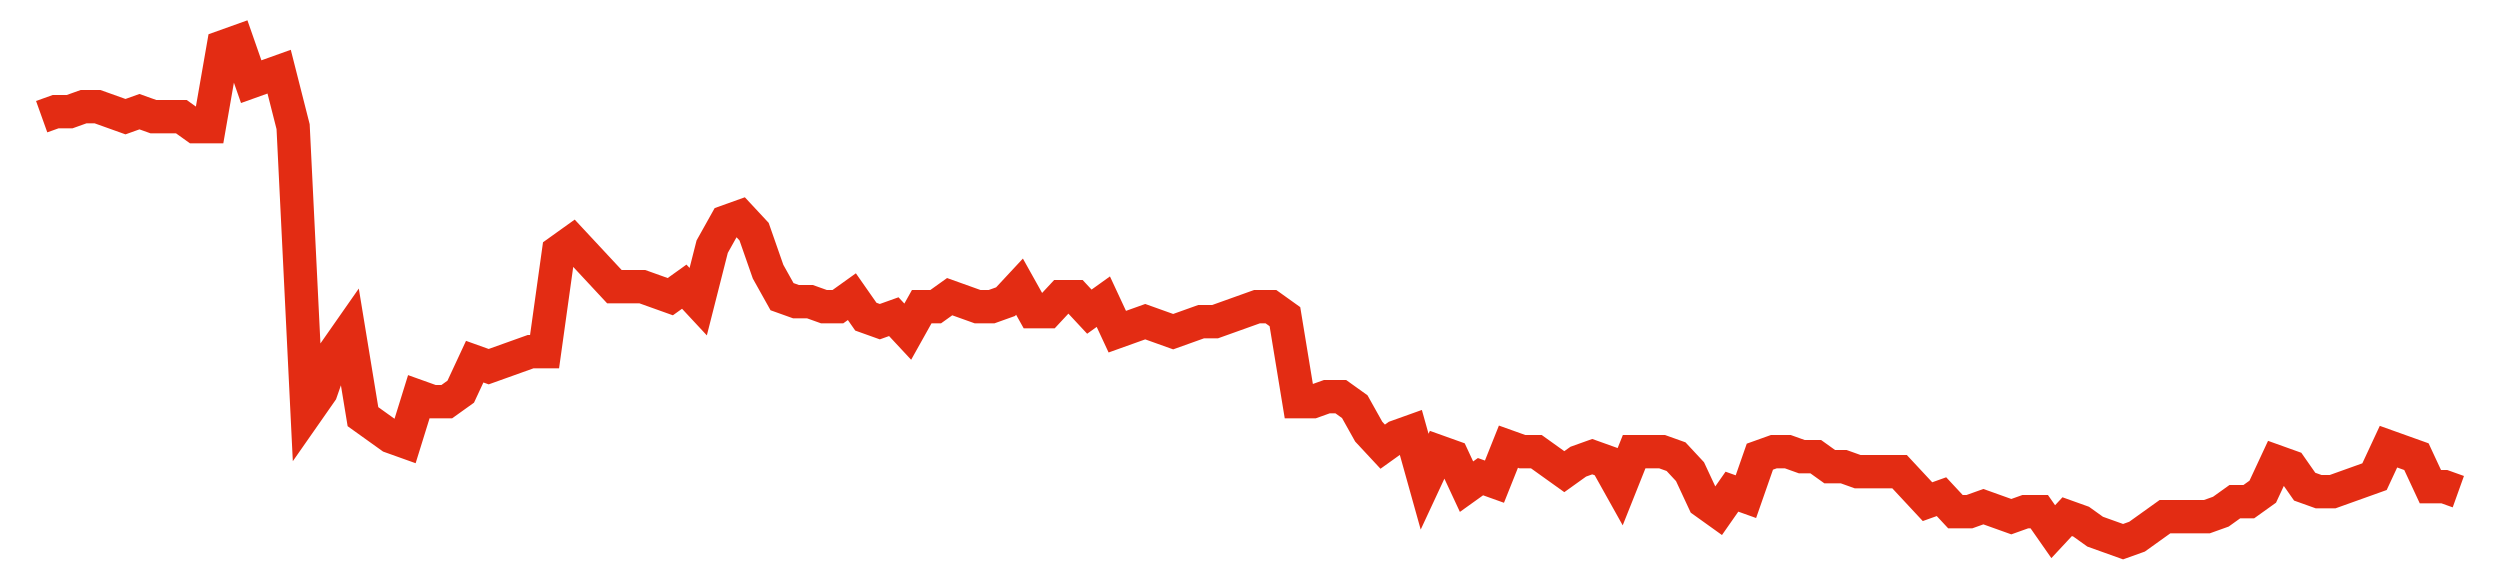 <svg width="300" height="70" viewBox="0 0 300 70" xmlns="http://www.w3.org/2000/svg">
    <path d="M 5,14 L 6.676,13.4 L 8.353,13.4 L 10.029,12.8 L 11.705,12.8 L 13.382,13.4 L 15.058,14 L 16.734,13.4 L 18.41,14 L 20.087,14 L 21.763,14 L 23.439,15.2 L 25.116,15.2 L 26.792,5.6 L 28.468,5 L 30.145,9.8 L 31.821,9.2 L 33.497,8.6 L 35.173,15.2 L 36.85,49.4 L 38.526,47 L 40.202,42.2 L 41.879,39.8 L 43.555,50 L 45.231,51.2 L 46.908,52.4 L 48.584,53 L 50.26,47.6 L 51.936,48.2 L 53.613,48.2 L 55.289,47 L 56.965,43.4 L 58.642,44 L 60.318,43.4 L 61.994,42.8 L 63.671,42.2 L 65.347,42.2 L 67.023,30.2 L 68.699,29 L 70.376,30.8 L 72.052,32.6 L 73.728,34.4 L 75.405,34.4 L 77.081,34.4 L 78.757,35 L 80.434,35.6 L 82.11,34.4 L 83.786,36.2 L 85.462,29.6 L 87.139,26.6 L 88.815,26 L 90.491,27.8 L 92.168,32.6 L 93.844,35.6 L 95.52,36.2 L 97.197,36.2 L 98.873,36.8 L 100.549,36.8 L 102.225,35.6 L 103.902,38 L 105.578,38.6 L 107.254,38 L 108.931,39.8 L 110.607,36.8 L 112.283,36.8 L 113.96,35.6 L 115.636,36.2 L 117.312,36.8 L 118.988,36.8 L 120.665,36.2 L 122.341,34.4 L 124.017,37.4 L 125.694,37.4 L 127.37,35.6 L 129.046,35.6 L 130.723,37.4 L 132.399,36.2 L 134.075,39.8 L 135.751,39.2 L 137.428,38.6 L 139.104,39.2 L 140.78,39.8 L 142.457,39.2 L 144.133,38.6 L 145.809,38.6 L 147.486,38 L 149.162,37.4 L 150.838,36.8 L 152.514,36.8 L 154.191,38 L 155.867,48.2 L 157.543,48.2 L 159.22,47.6 L 160.896,47.6 L 162.572,48.8 L 164.249,51.8 L 165.925,53.6 L 167.601,52.4 L 169.277,51.8 L 170.954,57.8 L 172.63,54.2 L 174.306,54.8 L 175.983,58.4 L 177.659,57.2 L 179.335,57.8 L 181.012,53.6 L 182.688,54.2 L 184.364,54.2 L 186.04,55.4 L 187.717,56.6 L 189.393,55.4 L 191.069,54.8 L 192.746,55.4 L 194.422,58.4 L 196.098,54.2 L 197.775,54.2 L 199.451,54.2 L 201.127,54.8 L 202.803,56.6 L 204.48,60.2 L 206.156,61.4 L 207.832,59 L 209.509,59.6 L 211.185,54.8 L 212.861,54.2 L 214.538,54.2 L 216.214,54.8 L 217.89,54.8 L 219.566,56 L 221.243,56 L 222.919,56.6 L 224.595,56.6 L 226.272,56.6 L 227.948,56.6 L 229.624,58.4 L 231.301,60.2 L 232.977,59.6 L 234.653,61.4 L 236.329,61.4 L 238.006,60.8 L 239.682,61.4 L 241.358,62 L 243.035,61.4 L 244.711,61.4 L 246.387,63.8 L 248.064,62 L 249.74,62.6 L 251.416,63.8 L 253.092,64.4 L 254.769,65 L 256.445,64.4 L 258.121,63.2 L 259.798,62 L 261.474,62 L 263.15,62 L 264.827,62 L 266.503,61.4 L 268.179,60.2 L 269.855,60.2 L 271.532,59 L 273.208,55.4 L 274.884,56 L 276.561,58.4 L 278.237,59 L 279.913,59 L 281.59,58.4 L 283.266,57.8 L 284.942,57.2 L 286.618,53.6 L 288.295,54.2 L 289.971,54.8 L 291.647,58.4 L 293.324,58.4 L 295,59" fill="none" stroke="#E32C13" stroke-width="4"/>
</svg>